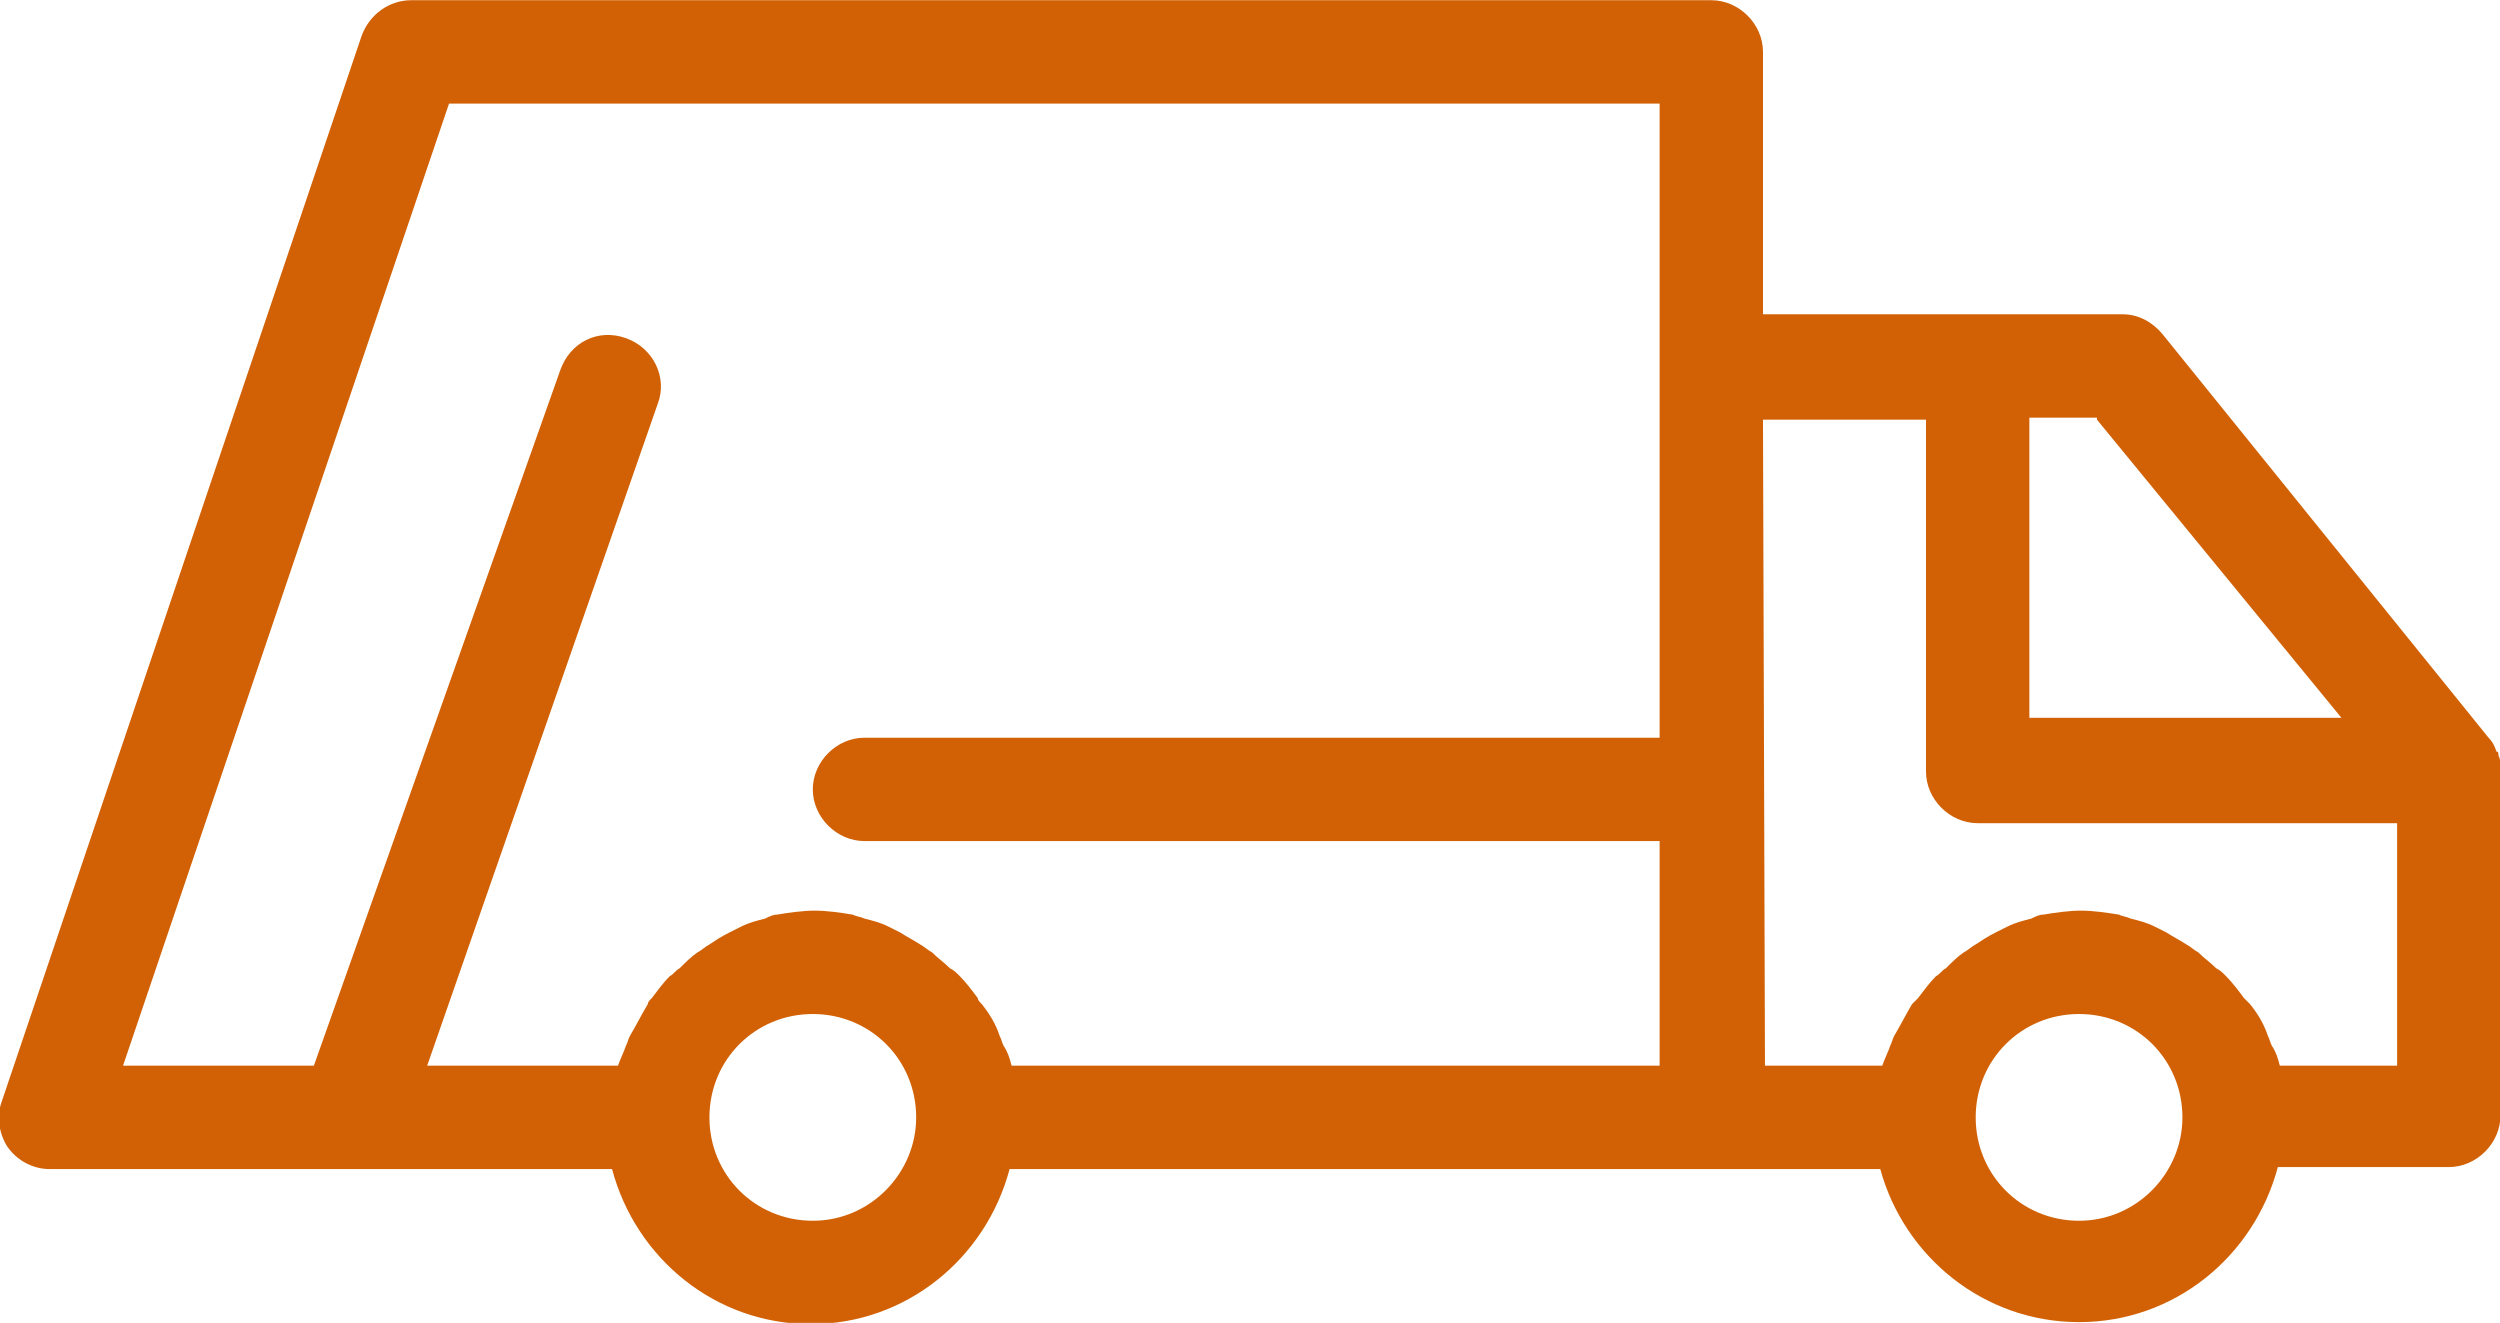 <?xml version="1.0" encoding="utf-8"?>
<!-- Generator: Adobe Illustrator 19.0.0, SVG Export Plug-In . SVG Version: 6.00 Build 0)  -->
<svg version="1.1" id="Warstwa_1" xmlns="http://www.w3.org/2000/svg" xmlns:xlink="http://www.w3.org/1999/xlink" x="0px" y="0px"
	 viewBox="-110.4 424 353.4 187" style="enable-background:new -110.4 424 353.4 187;" xml:space="preserve">
<style type="text/css">
	.st0{fill:#D26105;}
</style>
<g transform="translate(1.407 1.407) scale(2.81 2.81)">
	<path class="st0" d="M64.8,216.9c4.8,0,8.8-3.3,10-7.8h8.6c1.4,0,2.6-1.2,2.6-2.6v-17.4c0,0,0-0.1,0-0.1c0-0.2,0-0.4-0.1-0.6
		c0-0.1,0-0.2-0.1-0.2c-0.1-0.3-0.2-0.5-0.4-0.7L69,167.2c-0.5-0.6-1.2-1-2-1h-7.3H48.9V153c0-1.4-1.2-2.6-2.6-2.6h-65.4
		c-1.1,0-2.1,0.7-2.5,1.8l-18.1,53.6c-0.3,0.8-0.1,1.7,0.3,2.3c0.5,0.7,1.3,1.1,2.1,1.1h28.3c1.2,4.5,5.2,7.8,10,7.8s8.8-3.3,10-7.8
		h35.2h8.6C56,213.6,60,216.9,64.8,216.9z M64.8,211.8c-2.9,0-5.2-2.3-5.2-5.2c0-2.9,2.3-5.2,5.2-5.2c2.9,0,5.2,2.3,5.2,5.2
		C70,209.4,67.7,211.8,64.8,211.8z M65.7,171.5L78,186.5H62.3v-15.1H65.7z M-17.2,155.6h60.9v13.3v18.6h-40c-1.4,0-2.6,1.2-2.6,2.6
		c0,1.4,1.2,2.6,2.6,2.6h40V204H11.1c-0.1-0.4-0.2-0.7-0.4-1c-0.1-0.2-0.1-0.3-0.2-0.5c-0.2-0.6-0.5-1.1-0.9-1.6
		c-0.1-0.1-0.2-0.2-0.2-0.3c-0.3-0.4-0.6-0.8-0.9-1.1c-0.2-0.2-0.3-0.3-0.5-0.4c-0.3-0.3-0.6-0.5-0.9-0.8c-0.2-0.1-0.4-0.3-0.6-0.4
		c-0.3-0.2-0.7-0.4-1-0.6c-0.2-0.1-0.4-0.2-0.6-0.3c-0.4-0.2-0.8-0.3-1.2-0.4c-0.2-0.1-0.4-0.1-0.6-0.2c-0.6-0.1-1.3-0.2-1.9-0.2
		s-1.3,0.1-1.9,0.2c-0.2,0-0.4,0.1-0.6,0.2c-0.4,0.1-0.8,0.2-1.2,0.4c-0.2,0.1-0.4,0.2-0.6,0.3c-0.4,0.2-0.7,0.4-1,0.6
		c-0.2,0.1-0.4,0.3-0.6,0.4c-0.3,0.2-0.6,0.5-0.9,0.8c-0.2,0.1-0.3,0.3-0.5,0.4c-0.3,0.3-0.6,0.7-0.9,1.1c-0.1,0.1-0.2,0.2-0.2,0.3
		c-0.3,0.5-0.6,1.1-0.9,1.6c-0.1,0.2-0.1,0.3-0.2,0.5c-0.1,0.3-0.3,0.7-0.4,1h-9.6l11.6-33.3c0.5-1.3-0.2-2.8-1.6-3.3
		c-1.4-0.5-2.8,0.2-3.3,1.6L-24,204h-9.6L-17.2,155.6z M1.1,211.8c-2.9,0-5.2-2.3-5.2-5.2c0-2.9,2.3-5.2,5.2-5.2s5.2,2.3,5.2,5.2
		C6.3,209.4,4,211.8,1.1,211.8z M48.9,171.5h8.2v17.7c0,1.4,1.2,2.6,2.6,2.6h21.1V204h-5.9c-0.1-0.4-0.2-0.7-0.4-1
		c-0.1-0.2-0.1-0.3-0.2-0.5c-0.2-0.6-0.5-1.1-0.9-1.6c-0.1-0.1-0.2-0.2-0.3-0.3c-0.3-0.4-0.6-0.8-0.9-1.1c-0.2-0.2-0.3-0.3-0.5-0.4
		c-0.3-0.3-0.6-0.5-0.9-0.8c-0.2-0.1-0.4-0.3-0.6-0.4c-0.3-0.2-0.7-0.4-1-0.6c-0.2-0.1-0.4-0.2-0.6-0.3c-0.4-0.2-0.8-0.3-1.2-0.4
		c-0.2-0.1-0.4-0.1-0.6-0.2c-0.6-0.1-1.3-0.2-1.9-0.2s-1.3,0.1-1.9,0.2c-0.2,0-0.4,0.1-0.6,0.2c-0.4,0.1-0.8,0.2-1.2,0.4
		c-0.2,0.1-0.4,0.2-0.6,0.3c-0.4,0.2-0.7,0.4-1,0.6c-0.2,0.1-0.4,0.3-0.6,0.4c-0.3,0.2-0.6,0.5-0.9,0.8c-0.2,0.1-0.3,0.3-0.5,0.4
		c-0.3,0.3-0.6,0.7-0.9,1.1c-0.1,0.1-0.2,0.2-0.3,0.3c-0.3,0.5-0.6,1.1-0.9,1.6c-0.1,0.2-0.1,0.3-0.2,0.5c-0.1,0.3-0.3,0.7-0.4,1
		h-5.9L48.9,171.5L48.9,171.5z"/>
</g>
</svg>
